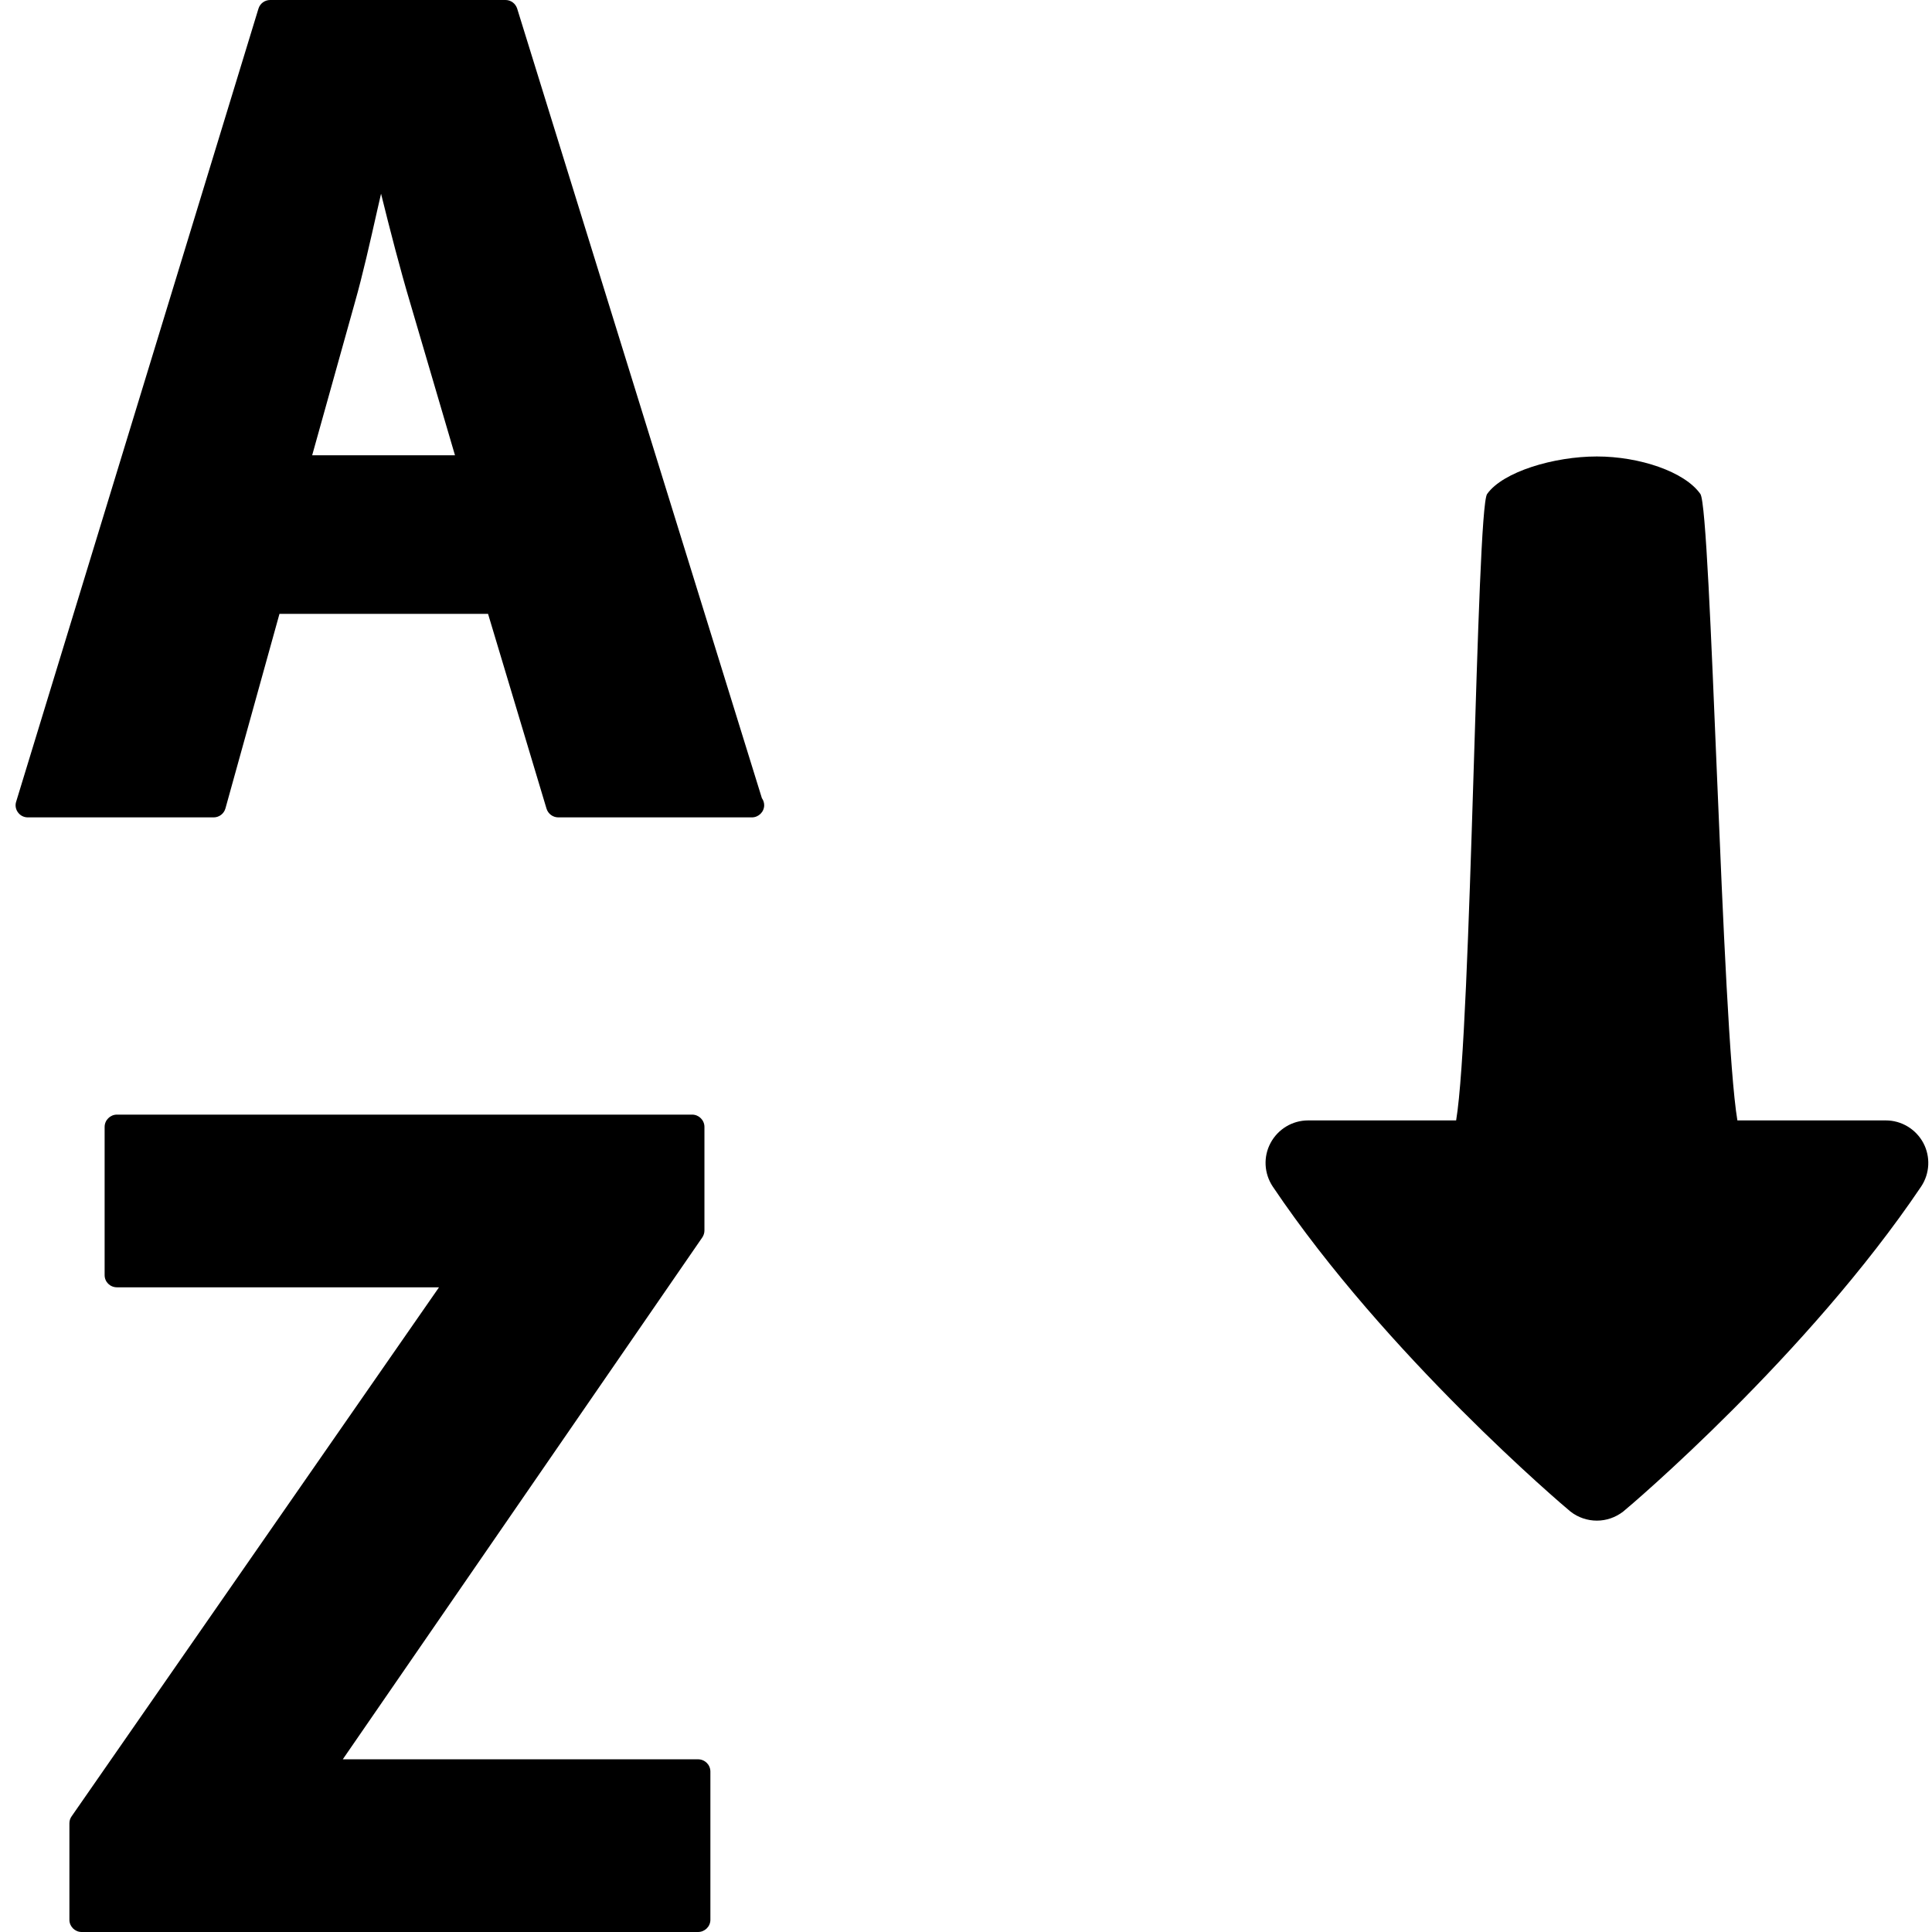 <?xml version="1.0" encoding="utf-8"?>
<!-- Generator: Adobe Illustrator 15.0.0, SVG Export Plug-In . SVG Version: 6.00 Build 0)  -->
<!DOCTYPE svg PUBLIC "-//W3C//DTD SVG 1.1//EN" "http://www.w3.org/Graphics/SVG/1.1/DTD/svg11.dtd">
<svg version="1.1" id="Layer_1" xmlns="http://www.w3.org/2000/svg" xmlns:xlink="http://www.w3.org/1999/xlink" x="0px" y="0px"
	 width="26px" height="26px" viewBox="0 0 26 26" enable-background="new 0 0 26 26" xml:space="preserve">
<rect fill="none" width="26" height="26"/>
<path fill="#000000" d="M21.844,20.342c-0.105,0.081-0.229,0.122-0.354,0.122s-0.252-0.041-0.355-0.122
	c-0.1-0.081-2.481-2.104-4.007-4.374c-0.117-0.176-0.129-0.401-0.029-0.587s0.293-0.303,0.505-0.303h1.992
	c0.209-1.247,0.272-8.226,0.417-8.43c0.213-0.301,0.902-0.505,1.477-0.505c0.572,0,1.182,0.204,1.393,0.505
	c0.145,0.204,0.289,7.183,0.498,8.43h1.998c0.21,0,0.404,0.117,0.504,0.303c0.099,0.186,0.088,0.411-0.029,0.587
	C24.325,18.238,21.945,20.261,21.844,20.342z"/>
<g>
	<path fill="#000000" d="M10.253,10.741L6.96,0.116C6.938,0.047,6.875,0,6.803,0H3.636C3.563,0,3.499,0.047,3.478,0.117l-3.26,10.67
		c-0.017,0.05-0.007,0.105,0.024,0.146C0.274,10.977,0.323,11,0.375,11h2.5c0.074,0,0.139-0.049,0.159-0.121l0.727-2.618h2.807
		l0.787,2.622C7.377,10.953,7.441,11,7.514,11h2.596c0.002,0,0.006,0,0.008,0c0.091,0,0.166-0.074,0.166-0.164
		C10.284,10.801,10.272,10.768,10.253,10.741z M6.123,6.127H4.201l0.574-2.054c0.107-0.376,0.206-0.818,0.303-1.248
		c0.017-0.073,0.034-0.146,0.05-0.218C5.25,3.1,5.386,3.627,5.52,4.076L6.123,6.127z"/>
</g>
<path fill="#000000" d="M9.394,23.676H4.613l4.838-7.023c0.019-0.028,0.029-0.061,0.029-0.094v-1.393C9.48,15.074,9.405,15,9.314,15
	h-7.74c-0.091,0-0.166,0.074-0.166,0.166v1.994c0,0.092,0.074,0.164,0.166,0.164h4.334l-4.944,7.119
	c-0.02,0.027-0.03,0.061-0.03,0.094v1.299c0,0.09,0.074,0.164,0.165,0.164h8.295c0.091,0,0.166-0.074,0.166-0.164v-1.995
	C9.56,23.748,9.485,23.676,9.394,23.676z"/>
</svg>
